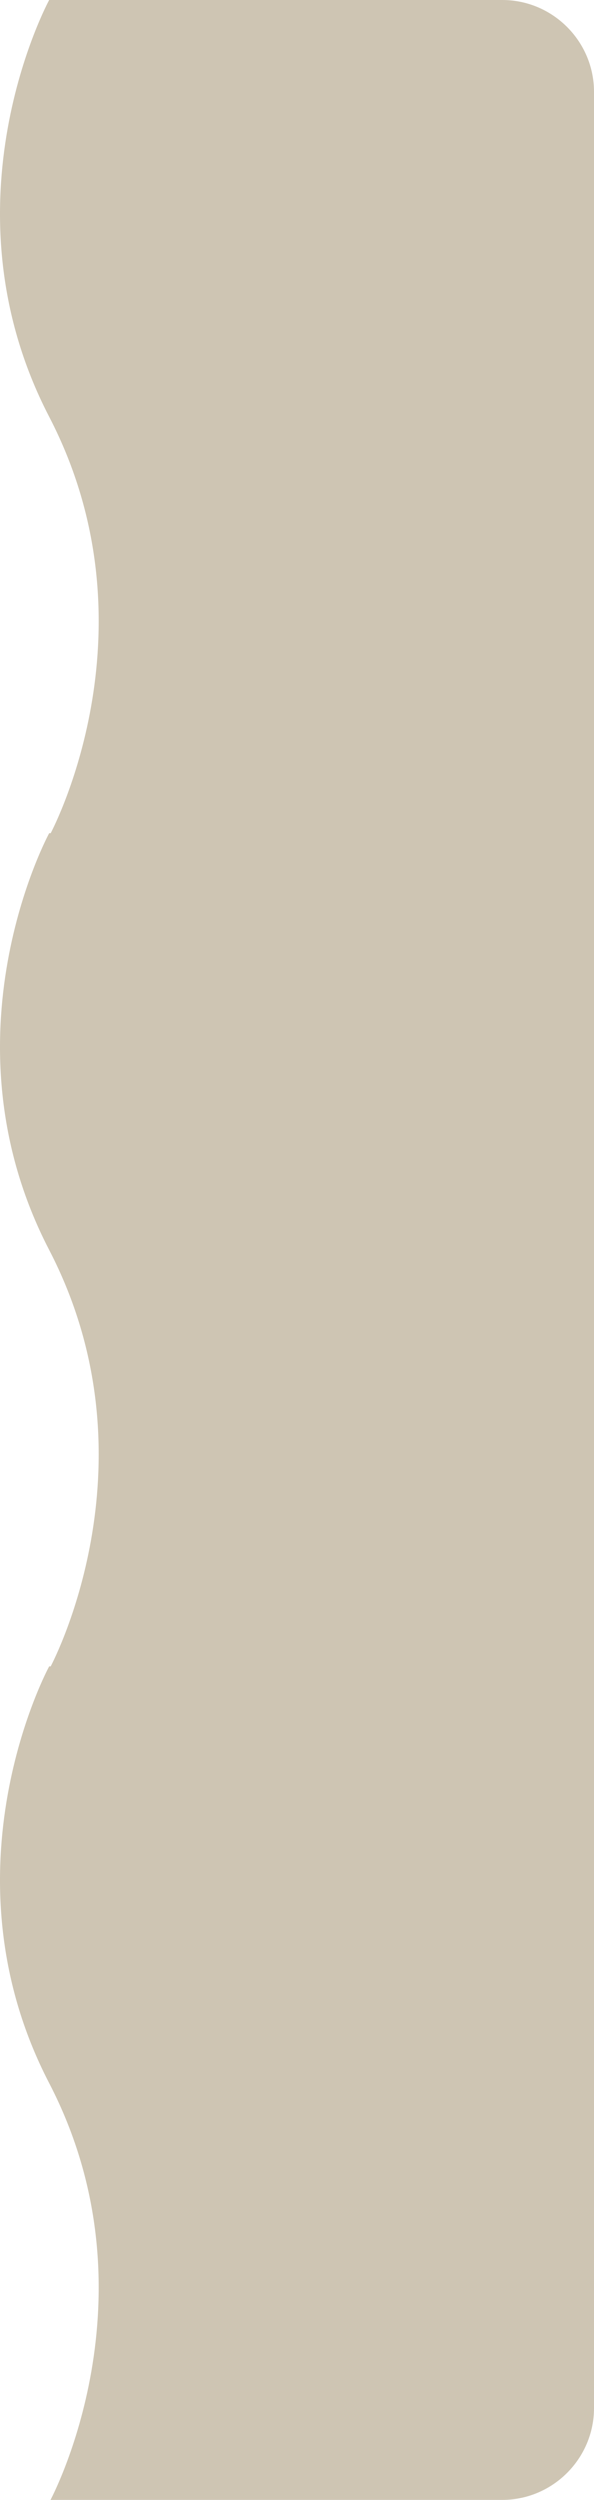 <?xml version="1.0" encoding="UTF-8"?>
<svg id="_レイヤー_1" data-name="レイヤー 1" xmlns="http://www.w3.org/2000/svg" viewBox="0 0 154.078 648.086">
  <path d="M154.078,23.796c0-13.088-10.708-23.796-23.796-23.796H12.755s-28.698,52.721,0,108.043c28.062,54.096,1.58,105.696.392,107.957h-.392s-28.698,52.721,0,108.043c28.062,54.096,1.58,105.696.392,107.957h-.392s-28.698,52.721,0,108.043c28.698,55.322.347,108.043.347,108.043h117.181c13.088,0,23.796-10.708,23.796-23.796V23.796Z" style="fill: #cec5b3;"/>
</svg>